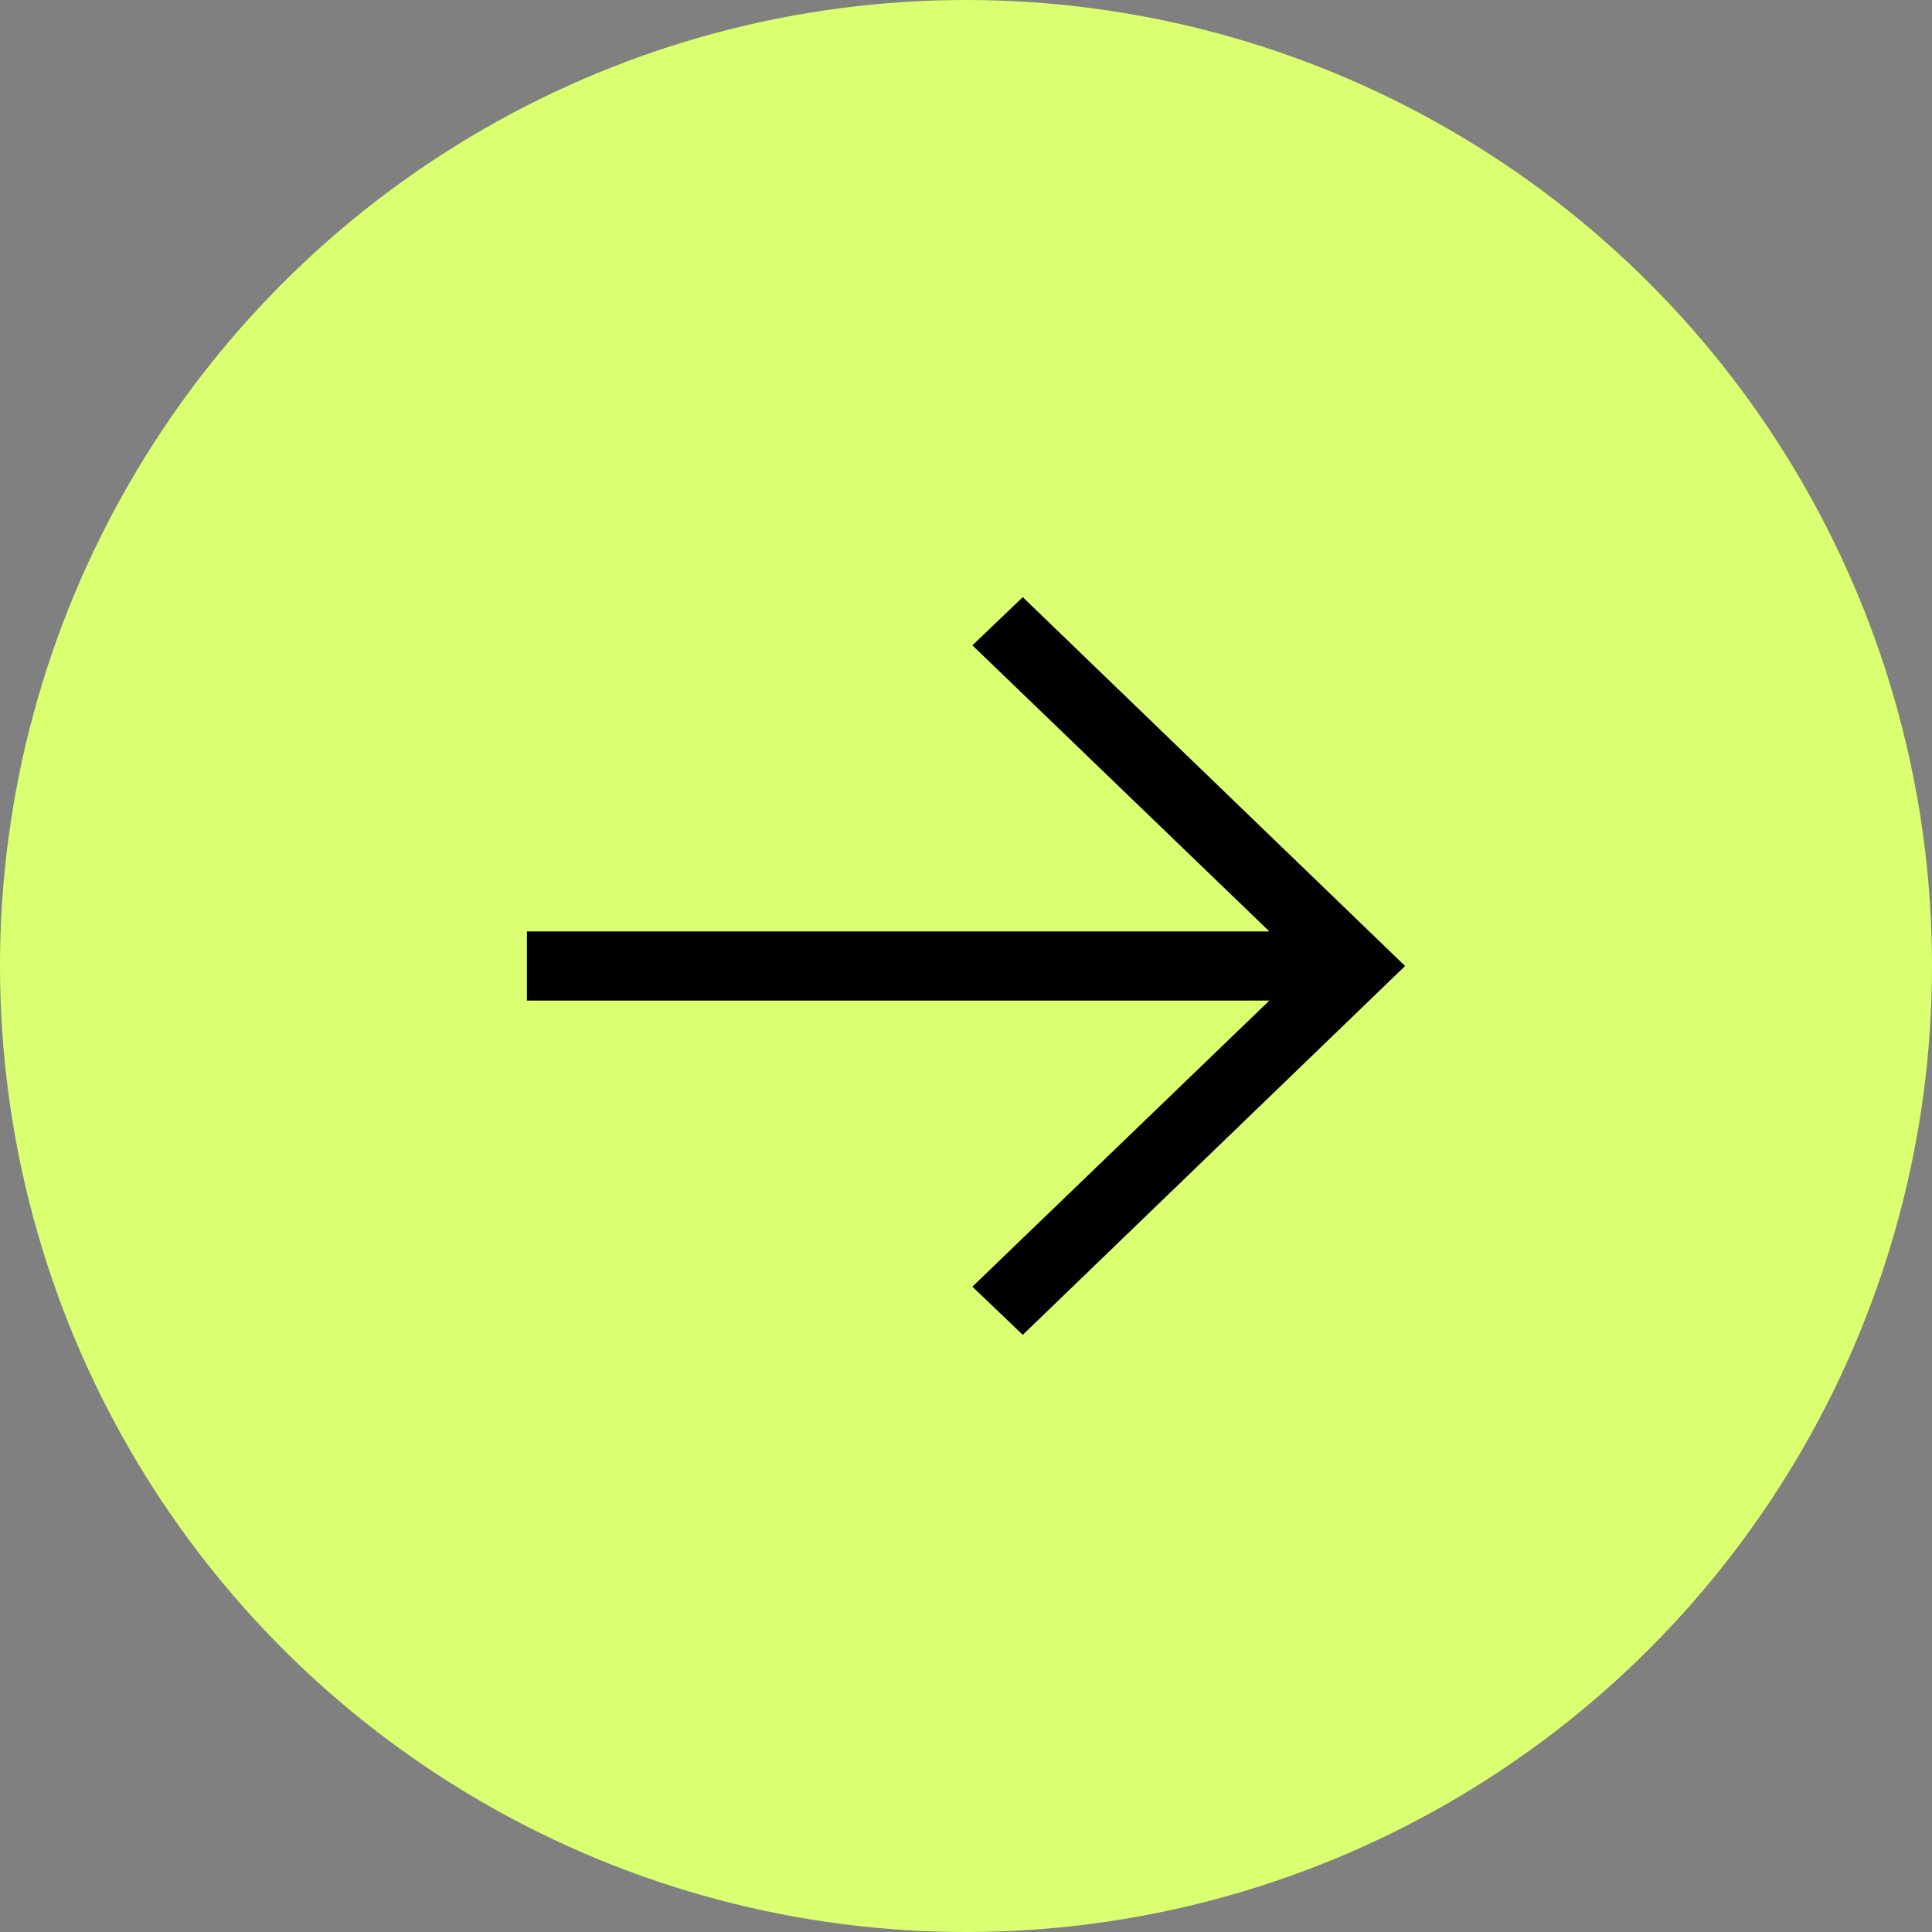 <svg width="55" height="55" viewBox="0 0 55 55" fill="none" xmlns="http://www.w3.org/2000/svg">
<rect x="0" y="0" width="55" height="55" fill="#808080" stroke="none"/>
<circle cx="27.5" cy="27.5" r="27.5" fill="#DAFF70"/>
<path d="M29.116 38L27.682 36.629L36.137 28.484H15V26.516H36.137L27.682 18.371L29.116 17L40 27.5L29.116 38Z" fill="black"/>
</svg>
